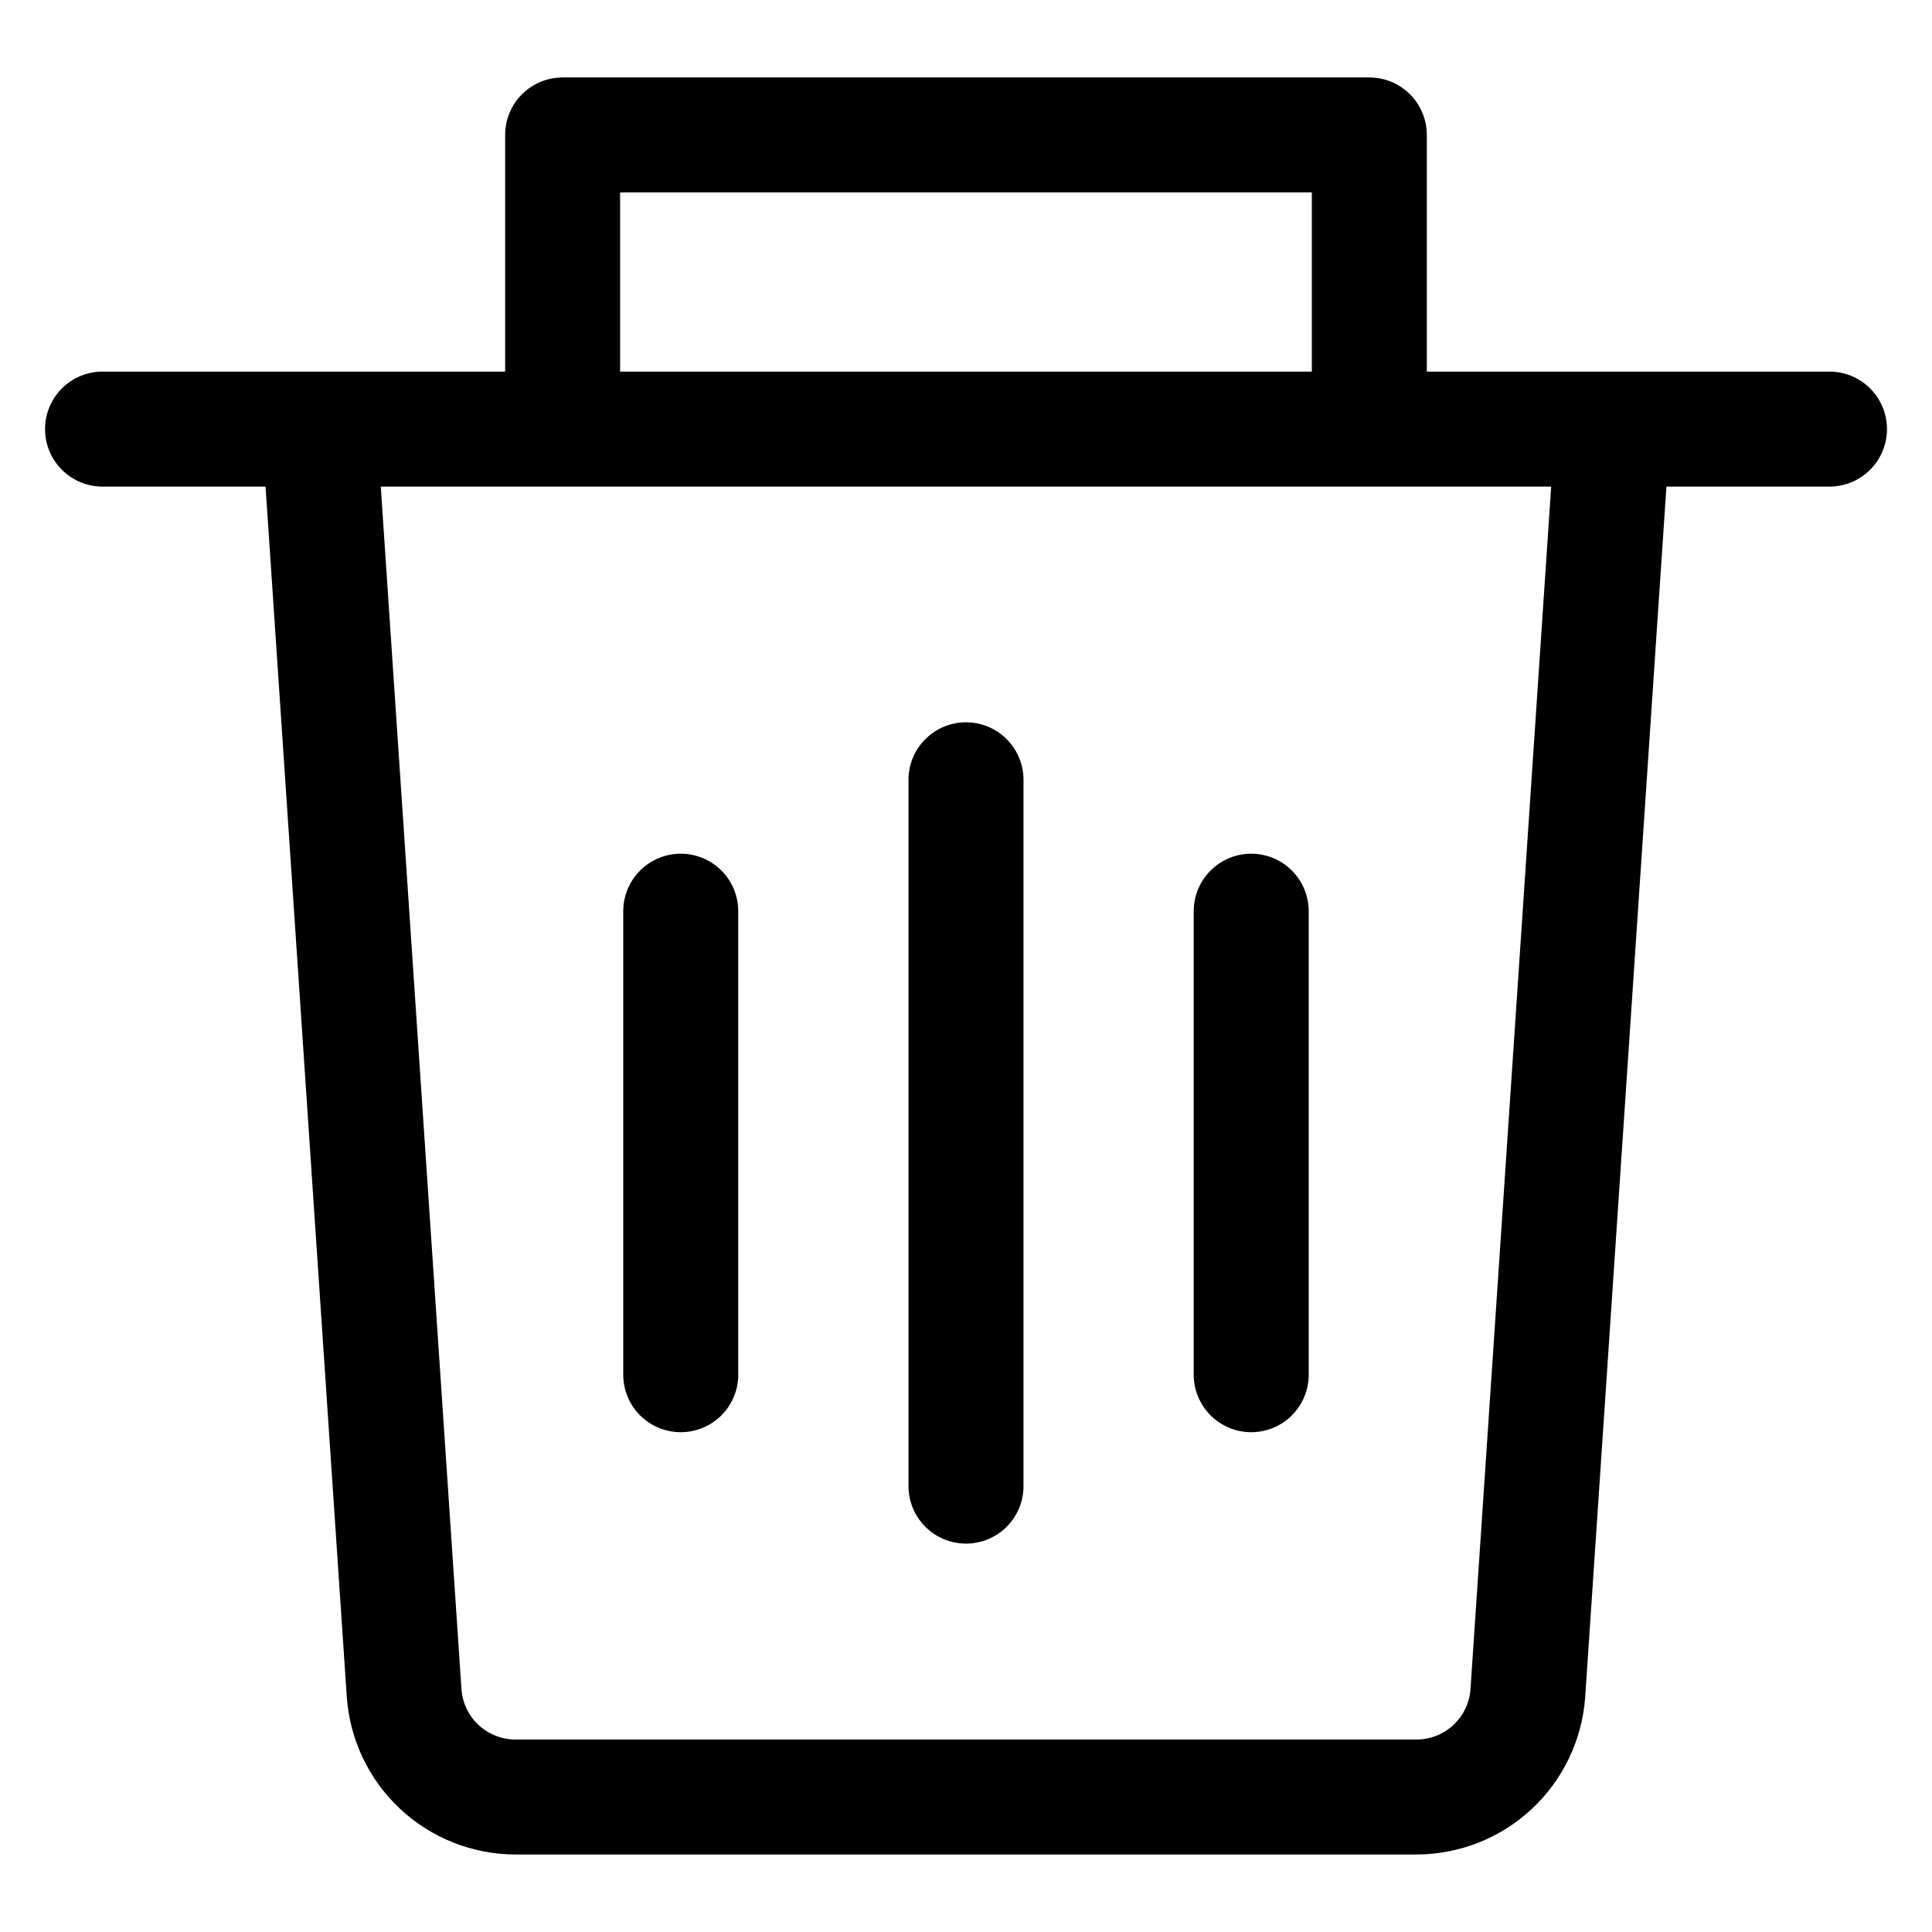 <?xml version="1.0" encoding="UTF-8"?>
<!-- Uploaded to: ICON Repo, www.svgrepo.com, Generator: ICON Repo Mixer Tools -->
<svg fill="#000000" width="800px" height="800px" version="1.1" viewBox="144 144 512 512" xmlns="http://www.w3.org/2000/svg">
 <path d="m309.17 508.02v-122.83c0.102-5.375 3.027-10.297 7.699-12.957 4.672-2.66 10.402-2.66 15.074 0 4.672 2.66 7.598 7.582 7.699 12.957v122.83c0.078 4.09-1.492 8.039-4.359 10.961-2.867 2.922-6.785 4.566-10.879 4.566-4.09 0-8.008-1.645-10.875-4.566s-4.438-6.871-4.359-10.961zm151.18 0v-122.83c0.102-5.375 3.027-10.297 7.699-12.957 4.676-2.66 10.402-2.66 15.074 0 4.672 2.66 7.598 7.582 7.699 12.957v122.83c0.078 4.09-1.492 8.039-4.359 10.961-2.863 2.922-6.785 4.566-10.875 4.566-4.094 0-8.012-1.645-10.879-4.566-2.863-2.922-4.434-6.871-4.359-10.961zm-75.586 29.531v-186.61c-0.078-4.09 1.492-8.039 4.359-10.957 2.867-2.922 6.785-4.566 10.875-4.566 4.094 0 8.012 1.645 10.879 4.566 2.863 2.918 4.438 6.867 4.359 10.957v186.61c0.078 4.09-1.496 8.039-4.359 10.961-2.867 2.918-6.785 4.562-10.879 4.562-4.09 0-8.008-1.645-10.875-4.562-2.867-2.922-4.438-6.871-4.359-10.961zm148.93 54.105 21.383-318.7h-310.17l21.387 318.7h0.004c0.254 3.613 1.863 6.996 4.512 9.469 2.644 2.473 6.129 3.856 9.75 3.863h238.87c3.621-0.008 7.106-1.391 9.75-3.863 2.648-2.473 4.258-5.856 4.516-9.469zm-225.36-396.66 183.31 0.004v47.484l-183.31-0.004v-47.48zm320.2 47.484h-106.41v-62.715c0-4.043-1.605-7.918-4.461-10.777-2.859-2.856-6.734-4.461-10.777-4.461h-213.78c-4.043 0-7.918 1.605-10.773 4.461-2.859 2.859-4.465 6.734-4.465 10.777v62.715h-106.41c-4.09-0.078-8.039 1.496-10.961 4.359-2.918 2.867-4.562 6.785-4.562 10.879 0 4.09 1.645 8.008 4.562 10.875 2.922 2.867 6.871 4.438 10.961 4.359h42.914l21.527 320.74h0.004c0.789 11.316 5.832 21.914 14.117 29.664 8.289 7.75 19.199 12.074 30.543 12.105h238.87c11.344-0.031 22.258-4.356 30.543-12.105 8.285-7.75 13.328-18.348 14.117-29.664l21.527-320.74h42.918c4.09 0.078 8.039-1.492 10.961-4.359 2.918-2.867 4.566-6.785 4.566-10.875 0-4.094-1.648-8.012-4.566-10.879-2.922-2.863-6.871-4.438-10.961-4.359z" fill-rule="evenodd"/>
</svg>